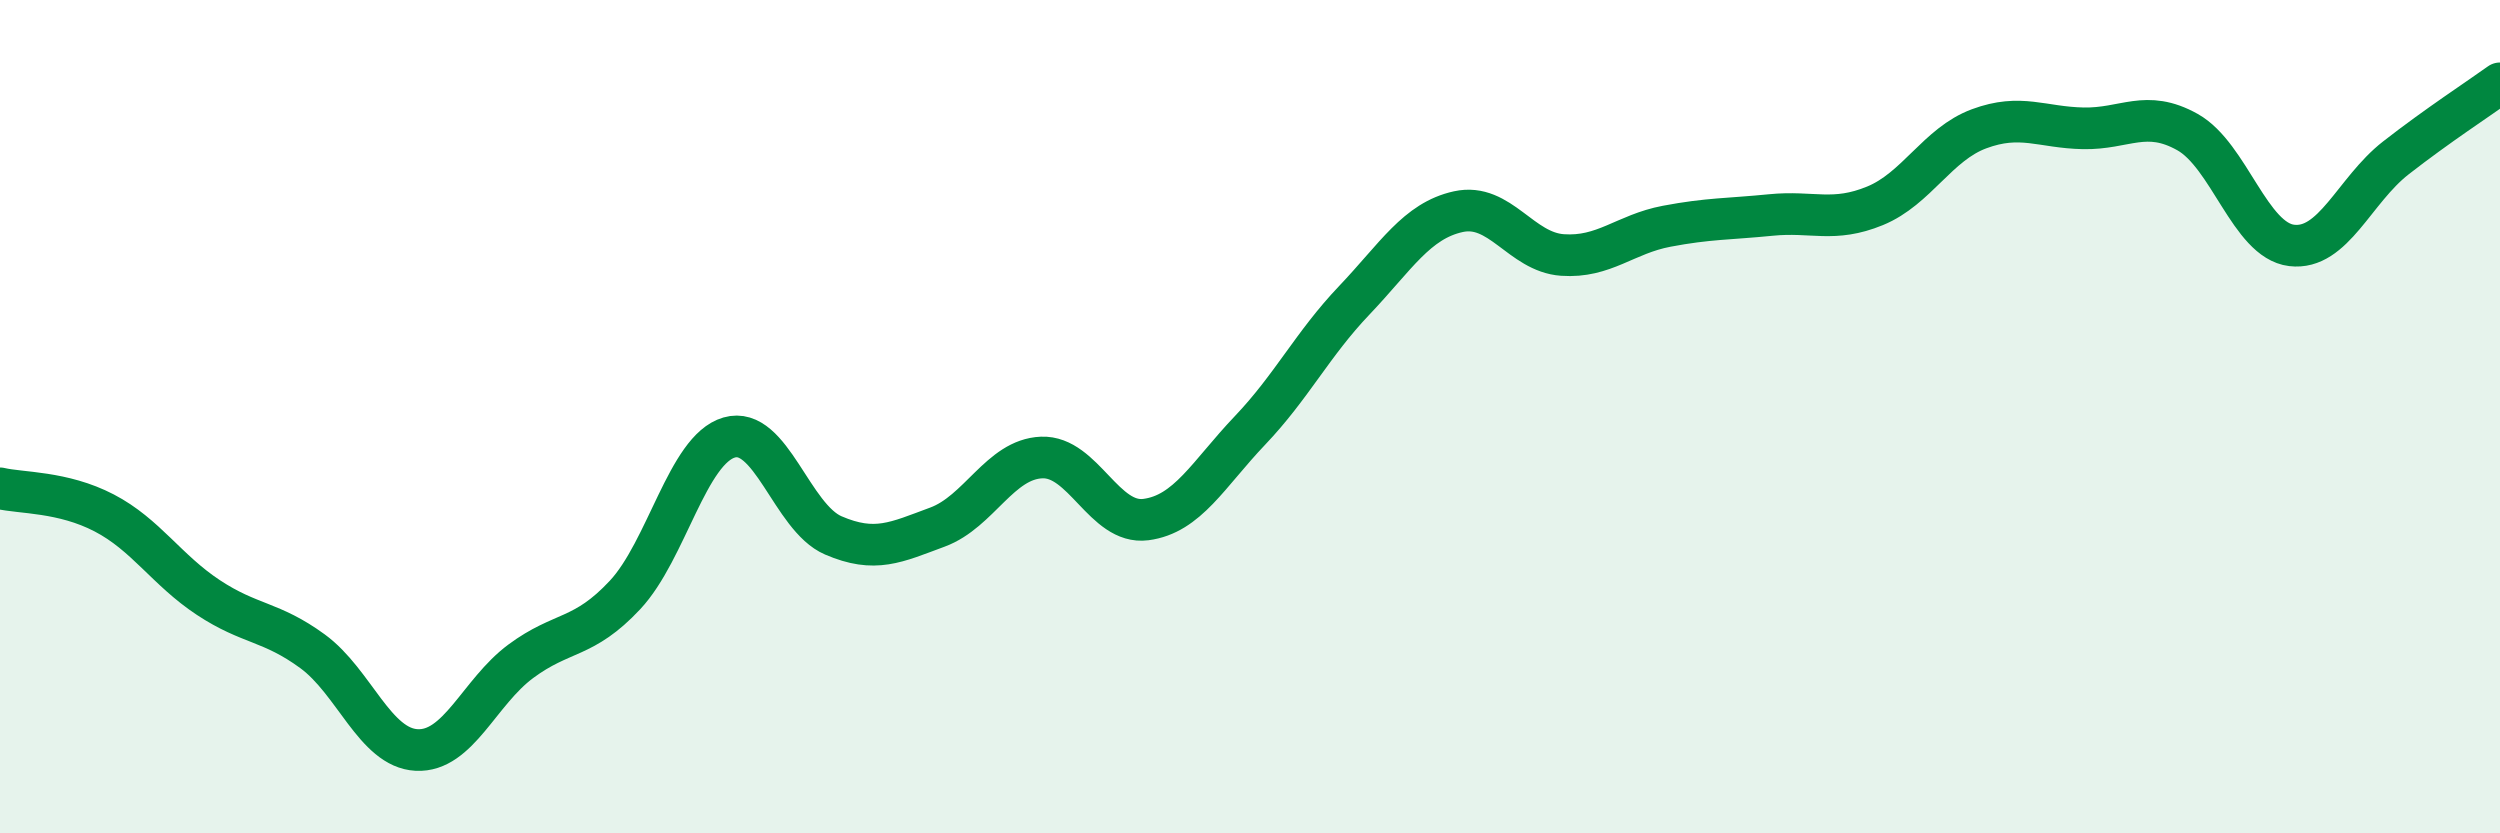 
    <svg width="60" height="20" viewBox="0 0 60 20" xmlns="http://www.w3.org/2000/svg">
      <path
        d="M 0,11.72 C 0.5,11.84 1.5,11.79 2.5,12.31 C 3.5,12.83 4,13.68 5,14.34 C 6,15 6.5,14.9 7.5,15.63 C 8.5,16.36 9,17.95 10,18 C 11,18.05 11.5,16.61 12.5,15.87 C 13.5,15.13 14,15.35 15,14.28 C 16,13.21 16.5,10.79 17.5,10.5 C 18.5,10.21 19,12.42 20,12.85 C 21,13.28 21.5,13.02 22.5,12.65 C 23.5,12.28 24,11.02 25,10.98 C 26,10.94 26.5,12.6 27.5,12.47 C 28.5,12.34 29,11.38 30,10.33 C 31,9.28 31.5,8.26 32.5,7.21 C 33.5,6.16 34,5.3 35,5.08 C 36,4.86 36.5,6.05 37.5,6.12 C 38.5,6.19 39,5.62 40,5.43 C 41,5.24 41.5,5.26 42.5,5.16 C 43.5,5.06 44,5.35 45,4.94 C 46,4.53 46.5,3.46 47.5,3.09 C 48.5,2.72 49,3.06 50,3.08 C 51,3.1 51.5,2.61 52.5,3.17 C 53.5,3.73 54,5.77 55,5.89 C 56,6.01 56.5,4.57 57.5,3.79 C 58.5,3.01 59.5,2.36 60,2L60 20L0 20Z"
        fill="#008740"
        opacity="0.1"
        stroke-linecap="round"
        stroke-linejoin="round"
      />
      <path
        d="M 0,11.72 C 0.5,11.84 1.5,11.79 2.5,12.31 C 3.5,12.83 4,13.68 5,14.34 C 6,15 6.5,14.9 7.5,15.63 C 8.5,16.36 9,17.95 10,18 C 11,18.05 11.5,16.61 12.5,15.87 C 13.5,15.13 14,15.35 15,14.28 C 16,13.21 16.5,10.79 17.5,10.5 C 18.5,10.21 19,12.42 20,12.85 C 21,13.28 21.5,13.02 22.5,12.65 C 23.5,12.28 24,11.02 25,10.98 C 26,10.94 26.5,12.6 27.5,12.47 C 28.5,12.34 29,11.38 30,10.33 C 31,9.28 31.5,8.26 32.5,7.21 C 33.5,6.16 34,5.3 35,5.08 C 36,4.86 36.5,6.05 37.5,6.12 C 38.5,6.19 39,5.62 40,5.43 C 41,5.24 41.5,5.26 42.5,5.16 C 43.5,5.06 44,5.35 45,4.94 C 46,4.53 46.5,3.46 47.5,3.09 C 48.5,2.72 49,3.06 50,3.08 C 51,3.1 51.5,2.61 52.5,3.17 C 53.5,3.73 54,5.77 55,5.89 C 56,6.01 56.5,4.57 57.5,3.79 C 58.5,3.01 59.5,2.36 60,2"
        stroke="#008740"
        stroke-width="1"
        fill="none"
        stroke-linecap="round"
        stroke-linejoin="round"
      />
    </svg>
  